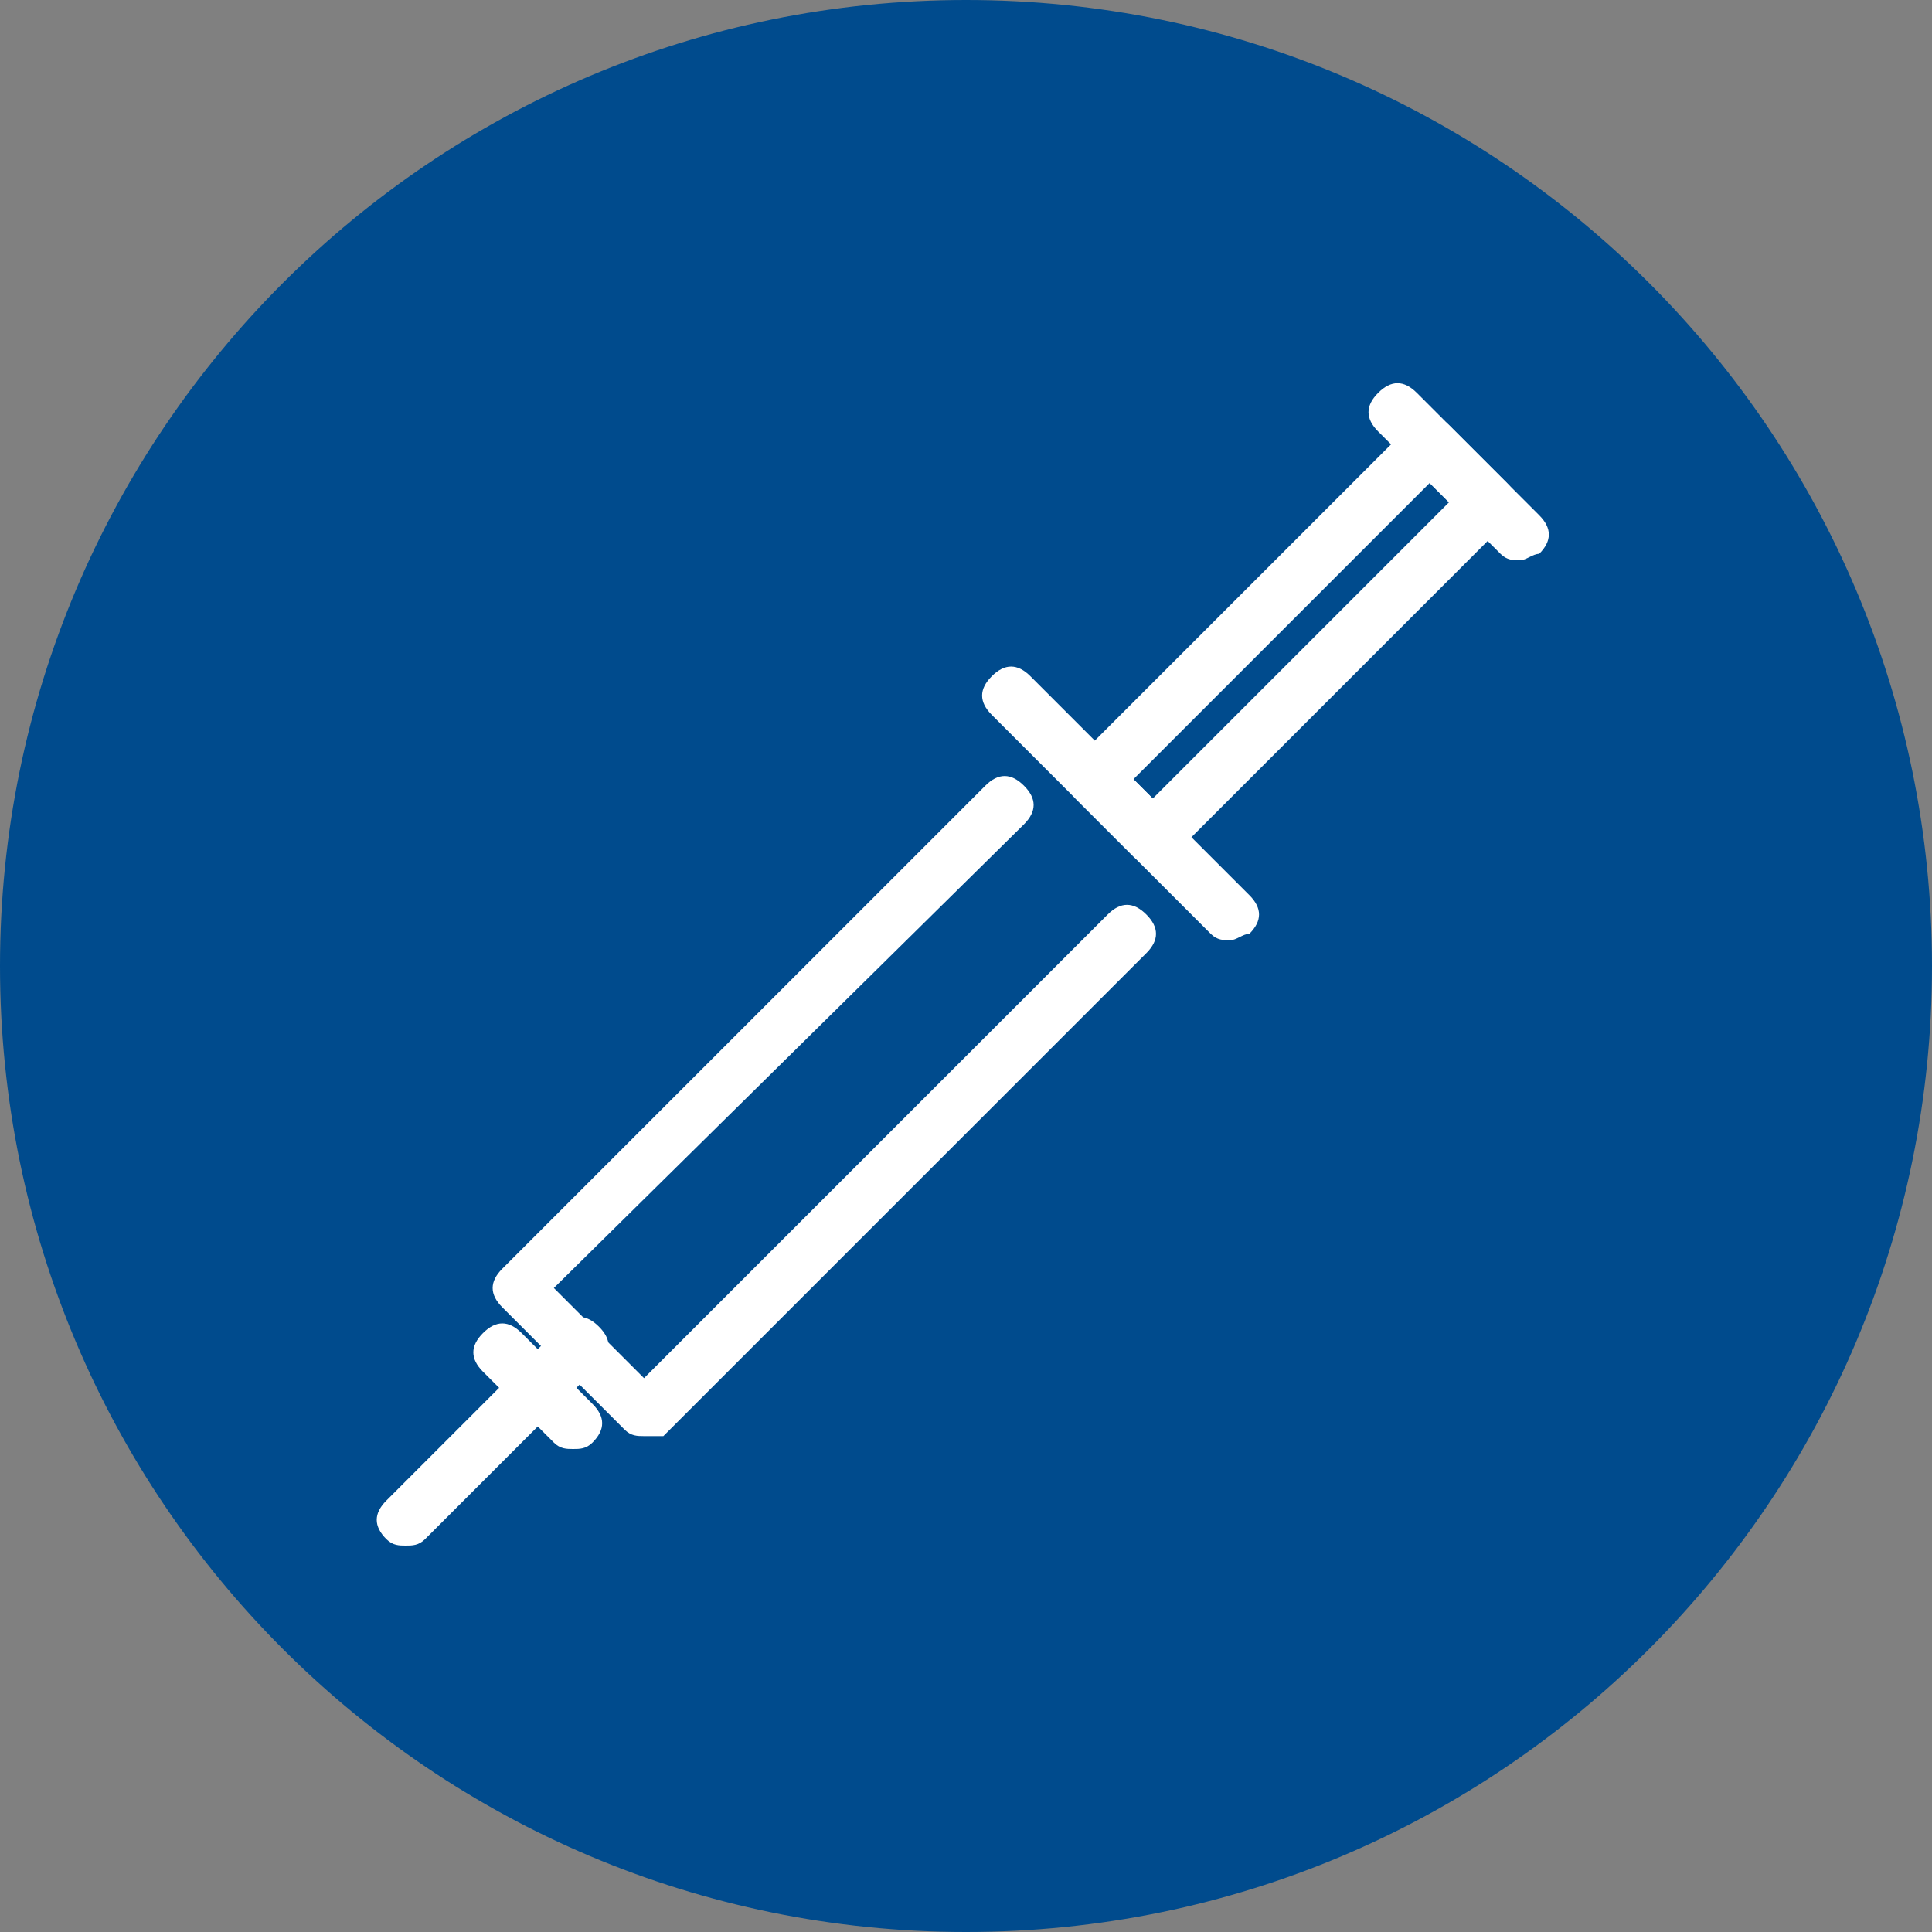<!-- Generated by IcoMoon.io -->
<svg version="1.1" xmlns="http://www.w3.org/2000/svg" width="64" height="64" viewBox="0 0 64 64">
<rect x="0" y="0" width="64" height="64" fill="#808080" stroke="none"/>
<title>vaccine</title>
<path fill="#004b8d" d="M64 32c0 17.673-14.327 32-32 32s-32-14.327-32-32c0-17.673 14.327-32 32-32s32 14.327 32 32z"></path>
<path fill="#fff" d="M21.333 47.573c-0.213 0-0.427 0-0.64-0.213l-4.053-4.053c-0.427-0.427-0.427-0.853 0-1.28l16-16c0.427-0.427 0.853-0.427 1.28 0s0.427 0.853 0 1.28l-15.573 15.36 2.987 2.987 15.36-15.36c0.427-0.427 0.853-0.427 1.28 0s0.427 0.853 0 1.28l-16 16c-0.213 0-0.427 0-0.64 0z"></path>
<path fill="#fff" d="M38.187 28.587c-0.213 0-0.427 0-0.64-0.213l-1.92-1.92c-0.213-0.213-0.213-0.427-0.213-0.64s0-0.427 0.213-0.64l11.093-11.093c0.213-0.213 0.427-0.213 0.64-0.213v0c0.213 0 0.427 0 0.64 0.213l1.92 1.92c0.427 0.427 0.427 0.853 0 1.28l-11.093 11.093c-0.213 0-0.427 0.213-0.64 0.213zM37.547 25.813l0.64 0.64 9.813-9.813-0.64-0.64-9.813 9.813z"></path>
<path fill="#fff" d="M13.44 51.2c-0.213 0-0.427 0-0.64-0.213-0.427-0.427-0.427-0.853 0-1.28l5.76-5.76c0.427-0.427 0.853-0.427 1.28 0s0.427 0.853 0 1.28l-5.76 5.76c-0.213 0.213-0.427 0.213-0.64 0.213z"></path>
<path fill="#fff" d="M50.347 18.56c-0.213 0-0.427 0-0.64-0.213l-4.053-4.053c-0.427-0.427-0.427-0.853 0-1.28s0.853-0.427 1.28 0l4.053 4.053c0.427 0.427 0.427 0.853 0 1.28-0.213 0-0.427 0.213-0.64 0.213z"></path>
<path fill="#fff" d="M40.747 31.147c-0.213 0-0.427 0-0.64-0.213l-7.253-7.253c-0.427-0.427-0.427-0.853 0-1.28s0.853-0.427 1.28 0l7.253 7.253c0.427 0.427 0.427 0.853 0 1.28-0.213 0-0.427 0.213-0.64 0.213z"></path>
<path fill="#fff" d="M18.987 48c-0.213 0-0.427 0-0.64-0.213l-2.347-2.347c-0.427-0.427-0.427-0.853 0-1.28s0.853-0.427 1.28 0l2.347 2.347c0.427 0.427 0.427 0.853 0 1.28-0.213 0.213-0.427 0.213-0.64 0.213z"></path>
</svg>
